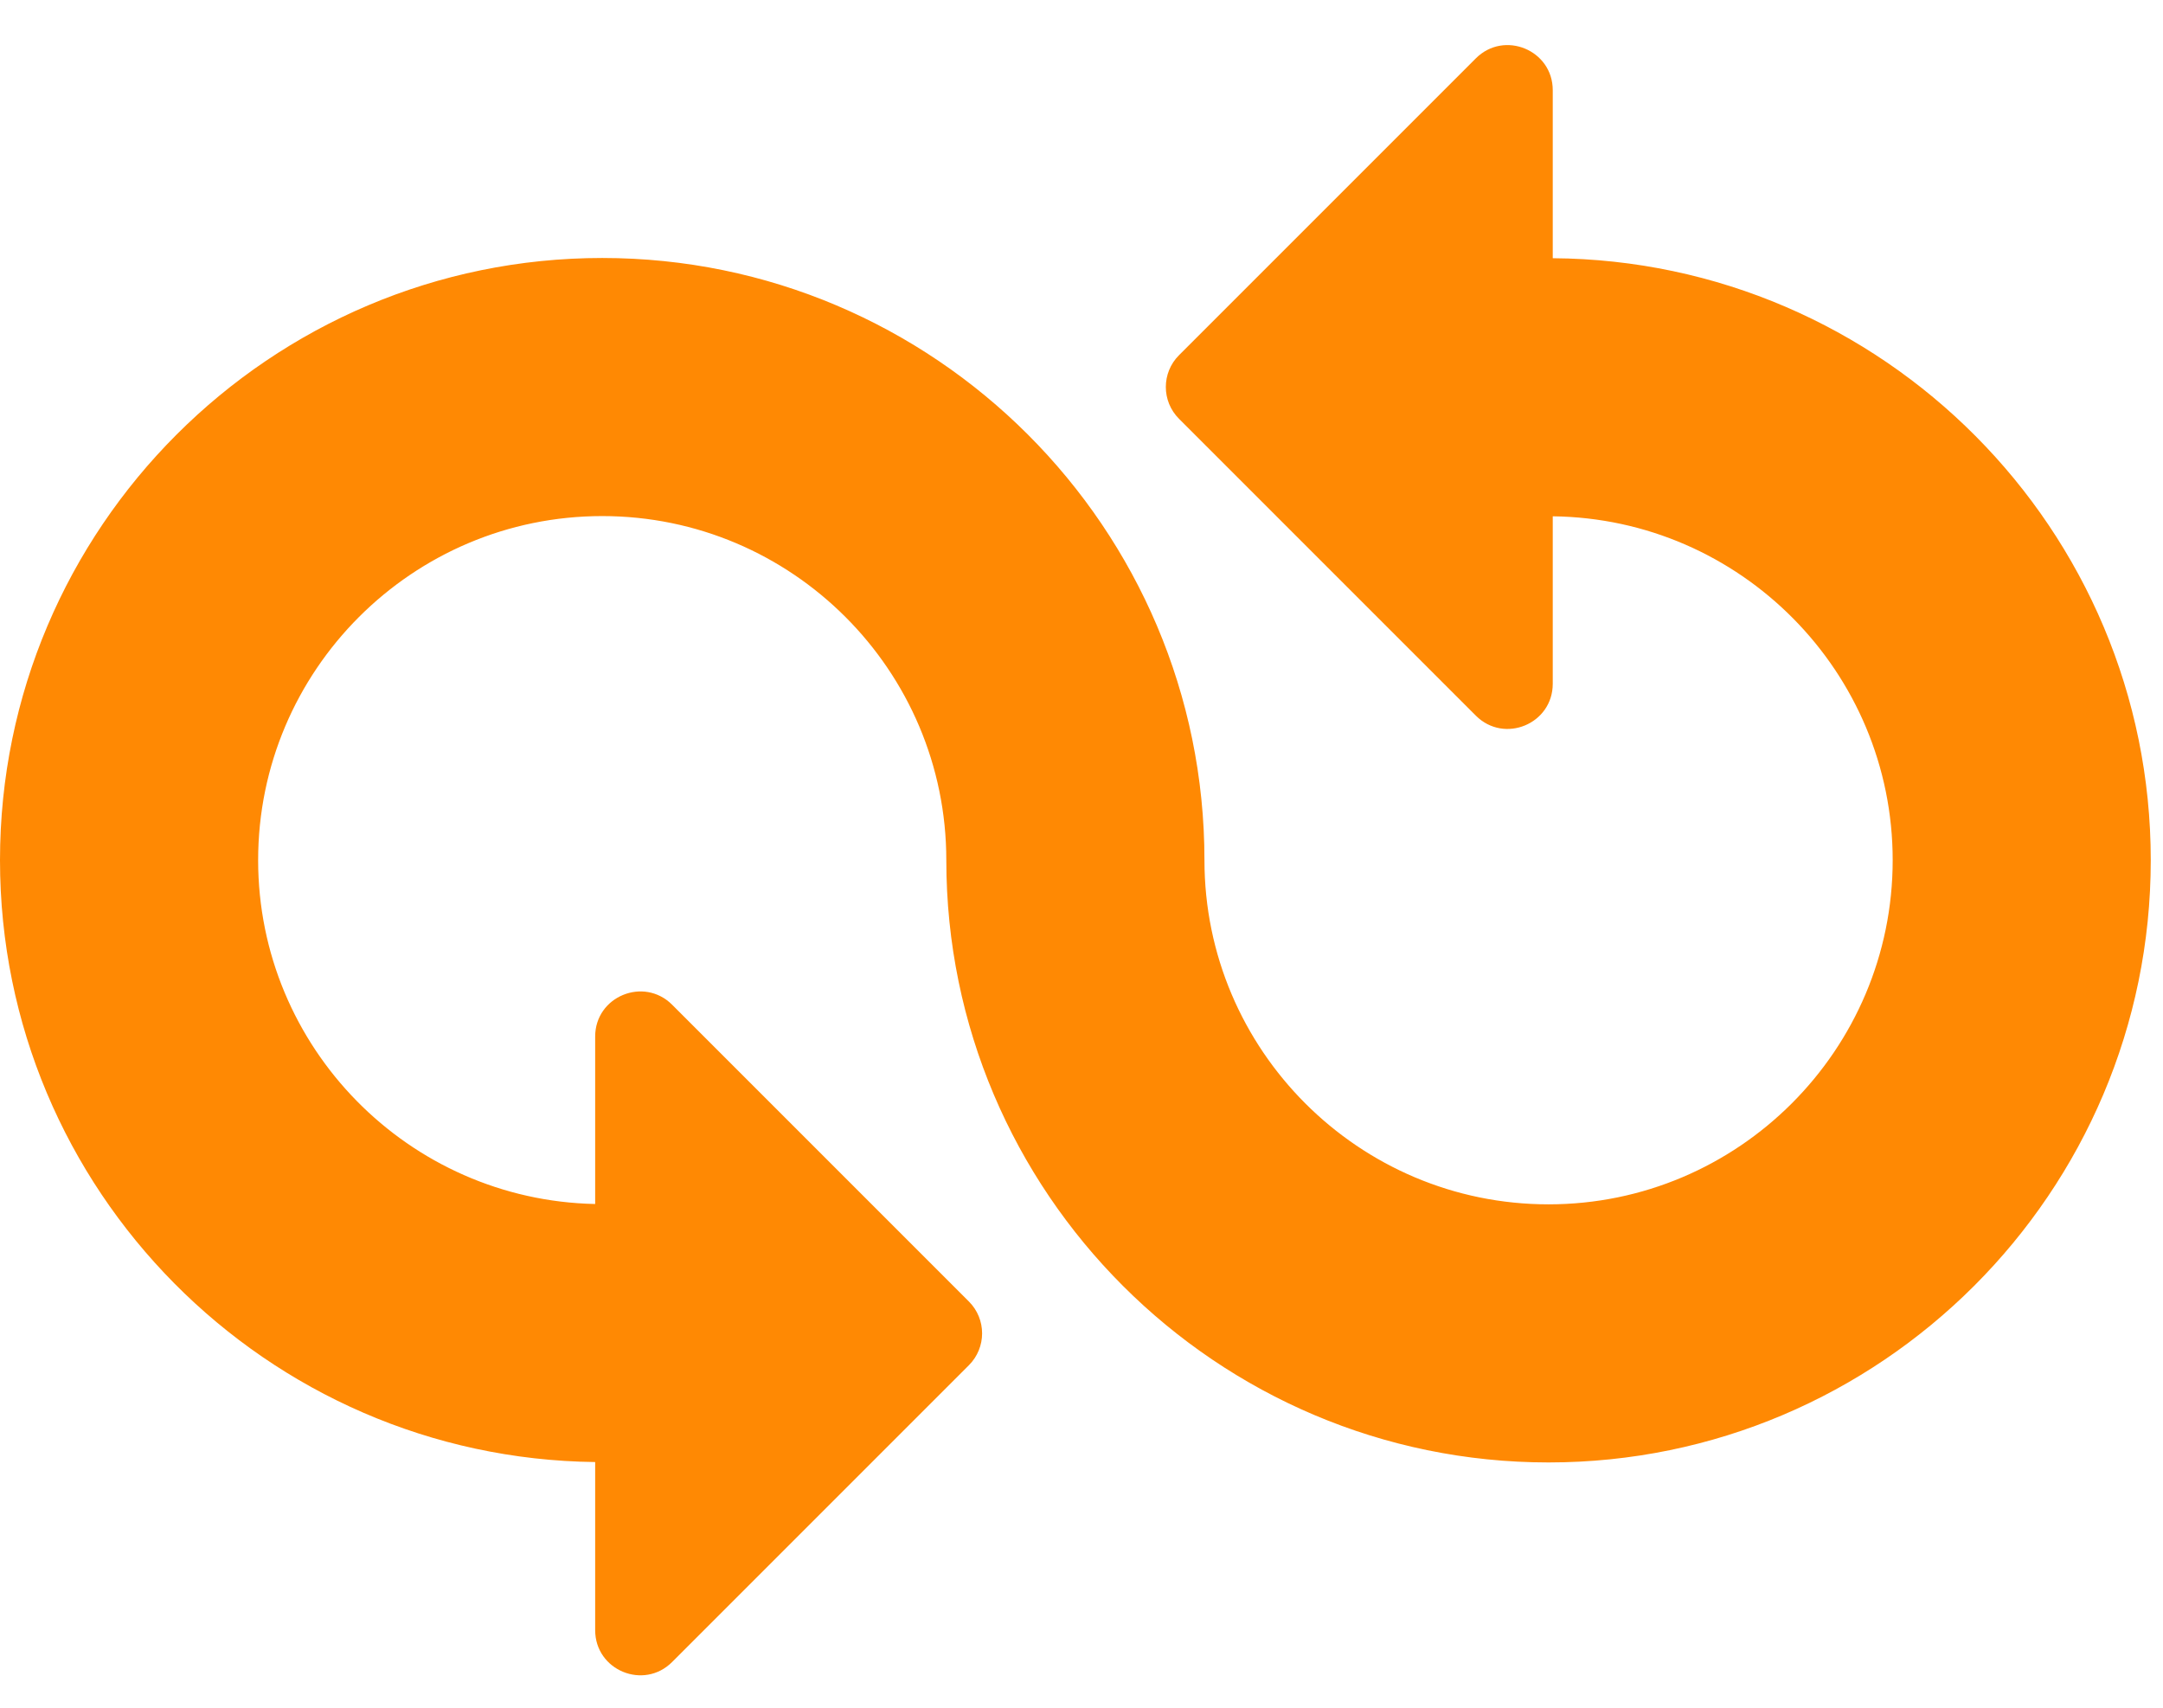 <svg width="38" height="30" viewBox="0 0 38 30" fill="none" xmlns="http://www.w3.org/2000/svg">
<path fill-rule="evenodd" clip-rule="evenodd" d="M27.279 4.536V1.584C27.279 0.88 26.427 0.527 25.928 1.025L20.714 6.239C20.404 6.548 20.404 7.049 20.714 7.358L25.928 12.572C26.427 13.071 27.279 12.718 27.279 12.012V9.07C30.579 9.109 33.251 11.803 33.251 15.111C33.251 18.445 30.538 21.157 27.205 21.157C23.871 21.157 21.16 18.445 21.16 15.111C21.16 9.277 16.414 4.532 10.58 4.532C4.747 4.532 0 9.277 0 15.111C0 20.904 4.68 25.617 10.456 25.684V28.637C10.456 29.343 11.309 29.696 11.808 29.197L17.022 23.983C17.331 23.674 17.331 23.173 17.022 22.864L11.808 17.65C11.309 17.152 10.456 17.505 10.456 18.209V21.151C7.18 21.084 4.535 18.403 4.535 15.111C4.535 11.777 7.246 9.066 10.58 9.066C13.914 9.066 16.625 11.777 16.625 15.111C16.625 20.945 21.372 25.691 27.205 25.691C33.038 25.691 37.785 20.945 37.785 15.111C37.785 9.302 33.078 4.576 27.279 4.536Z" fill="#FF8903"/>
</svg>
